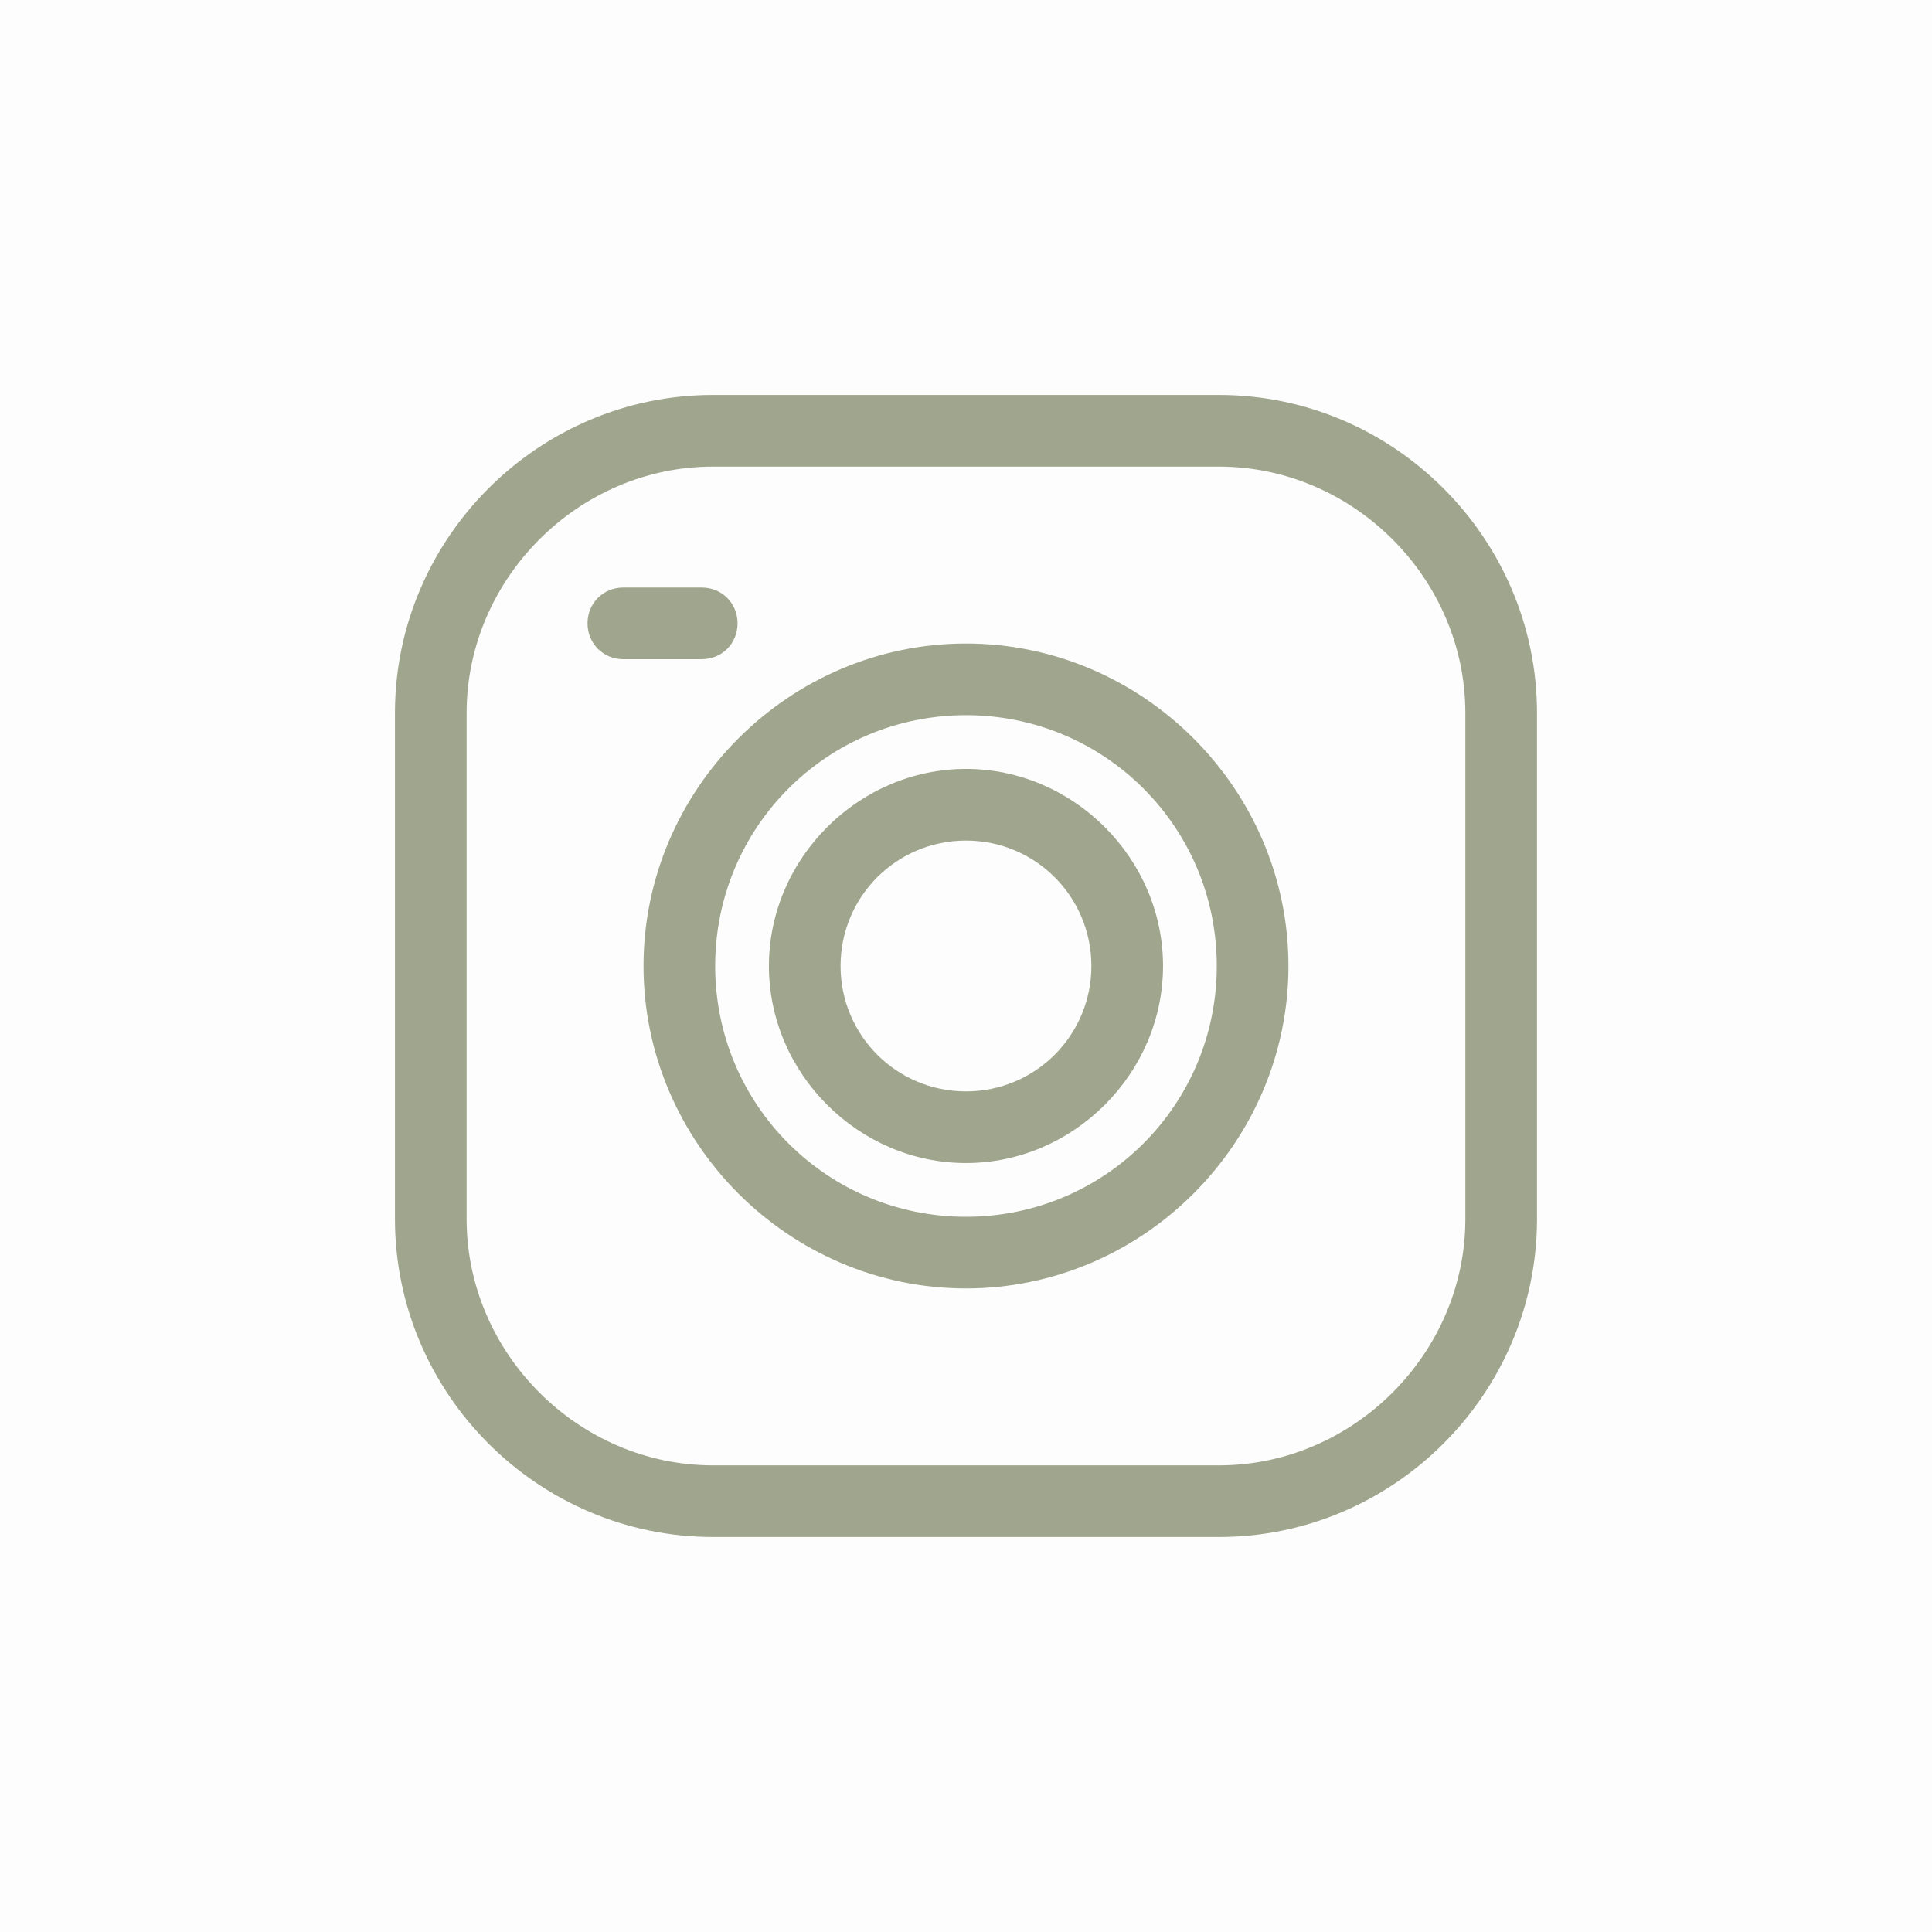 <svg version="1.0" preserveAspectRatio="xMidYMid meet" height="500" viewBox="0 0 375 375" zoomAndPan="magnify" width="500" xmlns:xlink="http://www.w3.org/1999/xlink" xmlns="http://www.w3.org/2000/svg"><defs><clipPath id="01c77a306d"><path clip-rule="nonzero" d="M 76.66 76.66 L 298.66 76.66 L 298.66 298.66 L 76.66 298.66 Z M 76.66 76.66"></path></clipPath></defs><rect fill-opacity="1" height="450" y="-37.5" fill="#ffffff" width="450" x="-37.5"></rect><rect fill-opacity="1" height="450" y="-37.5" fill="#fdfdfd" width="450" x="-37.5"></rect><g clip-path="url(#01c77a306d)"><path fill-rule="evenodd" fill-opacity="1" d="M 236.609 298.332 L 138.379 298.332 C 104.477 298.332 76.66 270.516 76.66 236.609 L 76.66 138.379 C 76.66 104.477 104.477 76.66 138.379 76.66 L 236.609 76.66 C 270.516 76.66 298.332 104.477 298.332 138.379 L 298.332 236.609 C 298.332 270.516 270.516 298.332 236.609 298.332 Z M 138.379 90.57 C 112.301 90.57 90.57 112.301 90.57 138.379 L 90.57 236.609 C 90.57 262.691 112.301 284.422 138.379 284.422 L 236.609 284.422 C 262.691 284.422 284.422 262.691 284.422 236.609 L 284.422 138.379 C 284.422 112.301 262.691 90.57 236.609 90.57 Z M 138.379 90.57" fill="#a0a68d"></path></g><path fill-rule="evenodd" fill-opacity="1" d="M 187.496 225.746 C 166.633 225.746 149.246 208.359 149.246 187.496 C 149.246 166.633 166.633 149.246 187.496 149.246 C 208.359 149.246 225.746 166.633 225.746 187.496 C 225.746 208.359 208.359 225.746 187.496 225.746 Z M 187.496 163.156 C 174.02 163.156 163.156 174.02 163.156 187.496 C 163.156 200.969 174.02 211.836 187.496 211.836 C 200.969 211.836 211.836 200.969 211.836 187.496 C 211.836 174.02 200.969 163.156 187.496 163.156 Z M 187.496 163.156" fill="#a0a68d"></path><path fill-rule="evenodd" fill-opacity="1" d="M 187.496 250.086 C 153.156 250.086 124.906 221.832 124.906 187.496 C 124.906 153.156 153.156 124.906 187.496 124.906 C 221.832 124.906 250.086 153.156 250.086 187.496 C 250.086 221.832 221.832 250.086 187.496 250.086 Z M 187.496 138.816 C 160.547 138.816 138.816 160.547 138.816 187.496 C 138.816 214.445 160.547 236.176 187.496 236.176 C 214.445 236.176 236.176 214.445 236.176 187.496 C 236.176 160.547 214.445 138.816 187.496 138.816 Z M 187.496 138.816" fill="#a0a68d"></path><path fill-rule="evenodd" fill-opacity="1" d="M 136.207 127.949 L 120.992 127.949 C 117.082 127.949 114.039 124.906 114.039 120.992 C 114.039 117.082 117.082 114.039 120.992 114.039 L 136.207 114.039 C 140.117 114.039 143.16 117.082 143.16 120.992 C 143.16 124.906 140.117 127.949 136.207 127.949 Z M 136.207 127.949" fill="#a0a68d"></path></svg>